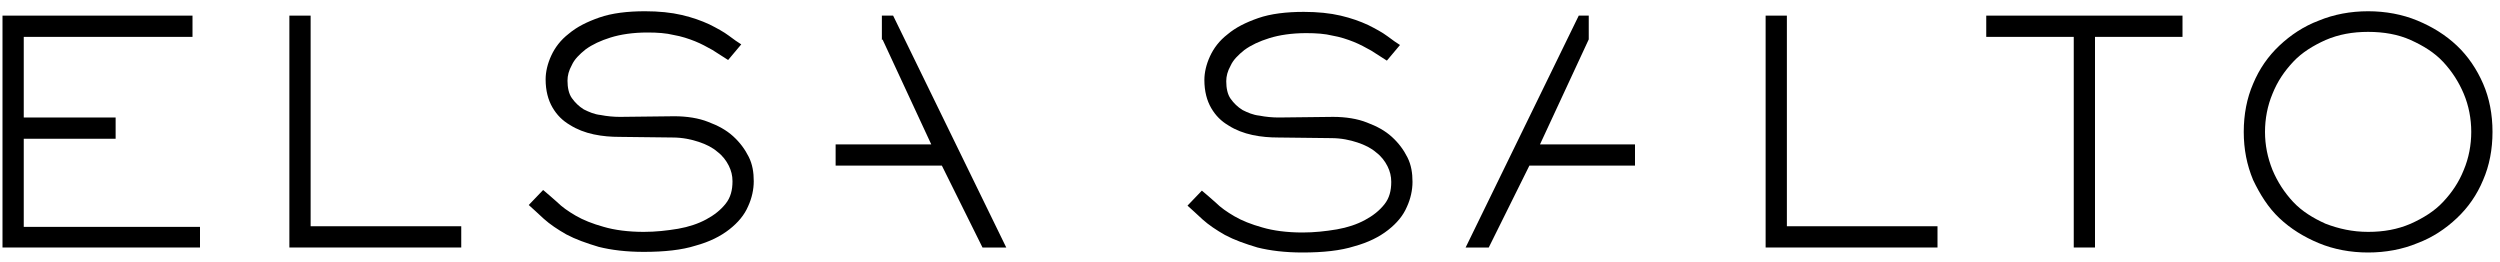 <?xml version="1.0" encoding="utf-8"?>
<!-- Generator: Adobe Illustrator 24.0.2, SVG Export Plug-In . SVG Version: 6.00 Build 0)  -->
<svg version="1.2" baseProfile="tiny" id="Layer_2" xmlns="http://www.w3.org/2000/svg" xmlns:xlink="http://www.w3.org/1999/xlink"
	 x="0px" y="0px" viewBox="0 0 400 42" xml:space="preserve">
<path d="M32,39.6H0.4V2.5h30.4v3.4h-27v12.9h14.7v3.4H3.8v14.1H32V39.6z"/>
<path d="M73.8,39.6H46.3V2.5h3.4v33.7h24.1V39.6z"/>
<path d="M107.9,18.6c2,0,3.9,0.3,5.4,0.9c1.6,0.6,2.9,1.3,4,2.3c1.1,1,1.9,2.1,2.5,3.3c0.6,1.2,0.8,2.5,0.8,3.9c0,1.3-0.3,2.7-0.9,4
	c-0.6,1.4-1.6,2.6-3,3.7c-1.4,1.1-3.2,2-5.4,2.6c-2.2,0.7-5,1-8.3,1c-2.8,0-5.2-0.3-7.2-0.8c-2-0.6-3.7-1.2-5.2-2
	c-1.4-0.8-2.6-1.6-3.6-2.5s-1.7-1.6-2.4-2.2l2.3-2.4c0.6,0.5,1.3,1.1,2.2,1.9c0.8,0.8,1.8,1.5,3,2.2c1.2,0.7,2.7,1.3,4.5,1.8
	c1.7,0.5,3.9,0.8,6.4,0.8c1.9,0,3.7-0.2,5.5-0.5c1.7-0.3,3.2-0.8,4.5-1.5c1.3-0.7,2.3-1.5,3.1-2.5c0.8-1,1.1-2.2,1.1-3.6
	c0-0.9-0.2-1.7-0.6-2.5c-0.4-0.8-1-1.6-1.8-2.2c-0.8-0.7-1.8-1.2-3-1.6c-1.2-0.4-2.6-0.7-4.2-0.7l-8.5-0.1c-1.3,0-2.7-0.1-4.1-0.4
	c-1.4-0.3-2.7-0.8-3.8-1.5c-1.2-0.7-2.1-1.6-2.8-2.8c-0.7-1.2-1.1-2.7-1.1-4.5c0-1.2,0.3-2.5,0.9-3.8c0.6-1.3,1.5-2.5,2.8-3.5
	c1.3-1.1,2.9-1.9,4.9-2.6c2-0.7,4.5-1,7.3-1c2.2,0,4.2,0.2,5.9,0.6c1.7,0.4,3.1,0.9,4.4,1.5c1.2,0.6,2.3,1.2,3.1,1.8
	c0.8,0.6,1.5,1.1,2,1.4l-2.1,2.5c-0.8-0.5-1.7-1.1-2.5-1.6c-0.9-0.5-1.8-1-2.8-1.4c-1-0.4-2.2-0.8-3.4-1c-1.2-0.3-2.6-0.4-4.2-0.4
	c-2.3,0-4.3,0.3-5.9,0.8c-1.6,0.5-2.9,1.1-4,1.9c-1,0.8-1.8,1.6-2.2,2.5c-0.5,0.9-0.7,1.7-0.7,2.5c0,1.1,0.2,2.1,0.7,2.8
	c0.5,0.7,1.1,1.3,1.9,1.8c0.8,0.4,1.7,0.8,2.7,0.9c1,0.2,2.1,0.3,3.1,0.3L107.9,18.6z"/>
<polygon points="142.9,2.5 141.1,2.5 141.1,6.4 141.2,6.3 149,23.1 133.7,23.1 133.7,26.5 150.7,26.5 157.2,39.6 161,39.6 "/>
<path d="M213.3,18.7c2,0,3.9,0.3,5.4,0.9c1.6,0.6,2.9,1.3,4,2.3c1.1,1,1.9,2.1,2.5,3.3c0.6,1.2,0.8,2.5,0.8,3.9c0,1.3-0.3,2.7-0.9,4
	c-0.6,1.4-1.6,2.6-3,3.7c-1.4,1.1-3.2,2-5.4,2.6c-2.2,0.7-5,1-8.3,1c-2.8,0-5.2-0.3-7.2-0.8c-2-0.6-3.7-1.2-5.2-2
	c-1.4-0.8-2.6-1.6-3.6-2.5s-1.7-1.6-2.4-2.2l2.3-2.4c0.6,0.5,1.3,1.1,2.2,1.9c0.8,0.8,1.8,1.5,3,2.2c1.2,0.7,2.7,1.3,4.5,1.8
	c1.7,0.5,3.9,0.8,6.4,0.8c1.9,0,3.7-0.2,5.5-0.5c1.7-0.3,3.2-0.8,4.5-1.5c1.3-0.7,2.3-1.5,3.1-2.5c0.8-1,1.1-2.2,1.1-3.6
	c0-0.9-0.2-1.7-0.6-2.5c-0.4-0.8-1-1.6-1.8-2.2c-0.8-0.7-1.8-1.2-3-1.6c-1.2-0.4-2.6-0.7-4.2-0.7l-8.5-0.1c-1.3,0-2.7-0.1-4.1-0.4
	c-1.4-0.3-2.7-0.8-3.8-1.5c-1.2-0.7-2.1-1.6-2.8-2.8c-0.7-1.2-1.1-2.7-1.1-4.5c0-1.2,0.3-2.5,0.9-3.8c0.6-1.3,1.5-2.5,2.8-3.5
	c1.3-1.1,2.9-1.9,4.9-2.6c2-0.7,4.5-1,7.3-1c2.2,0,4.2,0.2,5.9,0.6c1.7,0.4,3.1,0.9,4.4,1.5c1.2,0.6,2.3,1.2,3.1,1.8
	c0.8,0.6,1.5,1.1,2,1.4l-2.1,2.5c-0.8-0.5-1.7-1.1-2.5-1.6c-0.9-0.5-1.8-1-2.8-1.4c-1-0.4-2.2-0.8-3.4-1c-1.2-0.3-2.6-0.4-4.2-0.4
	c-2.3,0-4.3,0.3-5.9,0.8c-1.6,0.5-2.9,1.1-4,1.9c-1,0.8-1.8,1.6-2.2,2.5c-0.5,0.9-0.7,1.7-0.7,2.5c0,1.1,0.2,2.1,0.7,2.8
	c0.5,0.7,1.1,1.3,1.9,1.8c0.8,0.4,1.7,0.8,2.7,0.9c1,0.2,2.1,0.3,3.1,0.3L213.3,18.7z"/>
<path d="M309.9,39.6h-27.4V2.5h3.4v33.7h24.1V39.6z"/>
<path d="M335.2,39.6h-3.4V5.9h-14V2.5h31.4v3.4h-14V39.6z"/>
<path d="M398.8,21.1c0,2.8-0.5,5.4-1.5,7.7c-1,2.4-2.4,4.4-4.2,6.1s-3.9,3.1-6.3,4c-2.4,1-5.1,1.5-7.9,1.5s-5.5-0.5-7.9-1.5
	c-2.4-1-4.5-2.3-6.3-4c-1.8-1.7-3.1-3.8-4.2-6.1c-1-2.4-1.5-4.9-1.5-7.7c0-2.8,0.5-5.4,1.5-7.7c1-2.4,2.4-4.4,4.2-6.1
	c1.8-1.7,3.9-3.1,6.3-4c2.4-1,5.1-1.5,7.9-1.5s5.5,0.5,7.9,1.5c2.4,1,4.5,2.3,6.3,4c1.8,1.7,3.2,3.8,4.2,6.1
	C398.3,15.7,398.8,18.3,398.8,21.1z M378.9,37.1c2.5,0,4.7-0.4,6.8-1.3c2-0.9,3.8-2,5.2-3.5c1.4-1.5,2.5-3.1,3.3-5.1
	c0.8-1.9,1.2-4,1.2-6.1c0-2.1-0.4-4.2-1.2-6.1c-0.8-1.9-1.9-3.6-3.3-5.1c-1.4-1.5-3.2-2.6-5.2-3.5c-2-0.9-4.3-1.3-6.8-1.3
	s-4.7,0.4-6.8,1.3c-2,0.9-3.8,2-5.2,3.5c-1.4,1.5-2.5,3.1-3.3,5.1c-0.8,1.9-1.2,4-1.2,6.1c0,2.1,0.4,4.1,1.2,6.1
	c0.8,1.9,1.9,3.6,3.3,5.1c1.4,1.5,3.2,2.6,5.2,3.5C374.2,36.6,376.4,37.1,378.9,37.1z"/>
<polygon points="261.6,23.1 246.4,23.1 254.2,6.3 254.2,6.3 254.2,2.5 252.6,2.5 234.5,39.6 238.2,39.6 244.7,26.5 261.6,26.5 "/>
</svg>
